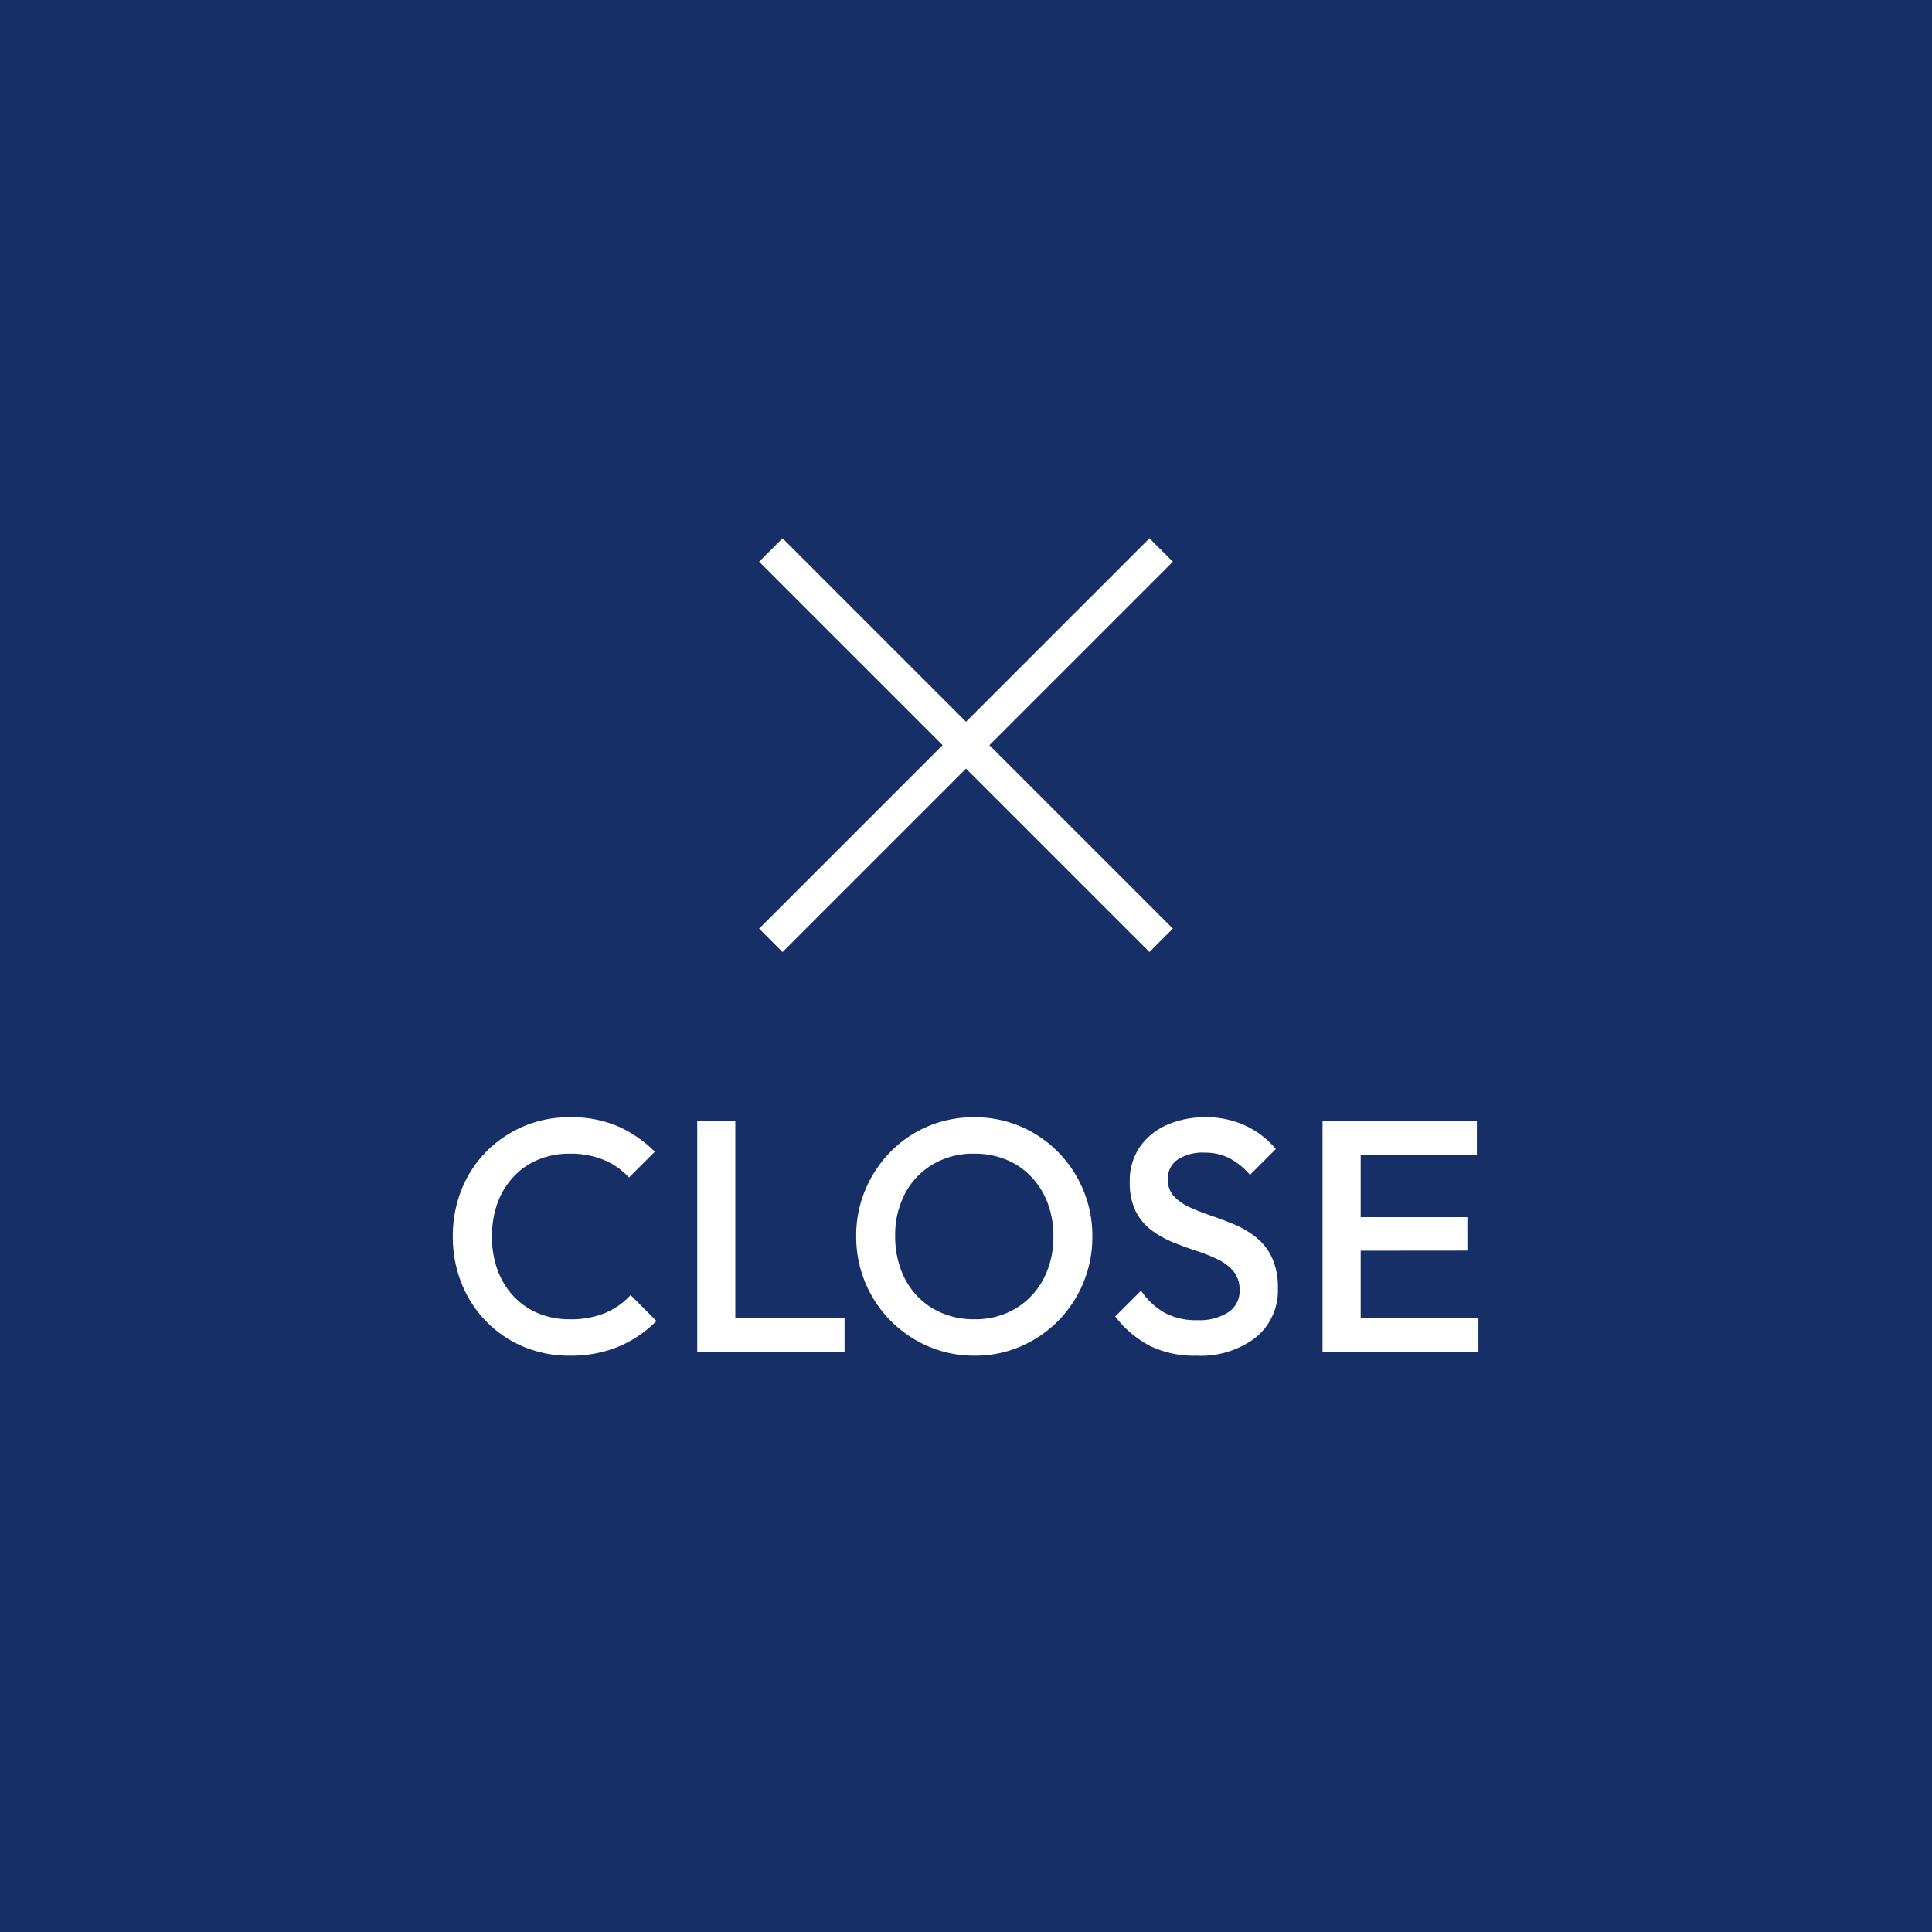 <svg id="グループ_98640" data-name="グループ 98640" xmlns="http://www.w3.org/2000/svg" width="70" height="70" viewBox="0 0 70 70">
  <g id="グループ_96452" data-name="グループ 96452" transform="translate(17715 22884)">
    <rect id="長方形_33966" data-name="長方形 33966" width="70" height="70" transform="translate(-17715 -22884)" fill="#162f67"/>
    <g id="グループ_92941" data-name="グループ 92941" transform="translate(0 -2)">
      <g id="グループ_90556" data-name="グループ 90556" transform="translate(-17691.627 -22861.668)">
        <line id="線_10628" data-name="線 10628" x2="20" transform="translate(4.556 -0.404) rotate(45)" fill="none" stroke="#fff" stroke-width="1.2"/>
        <line id="線_13398" data-name="線 13398" x2="20.001" transform="translate(18.699 -0.404) rotate(135)" fill="none" stroke="#fff" stroke-width="1.2"/>
      </g>
      <path id="パス_185886" data-name="パス 185886" d="M-14.358.12a4.254,4.254,0,0,1-1.686-.33,4.1,4.1,0,0,1-1.35-.924,4.172,4.172,0,0,1-.888-1.38A4.528,4.528,0,0,1-18.594-4.2a4.528,4.528,0,0,1,.312-1.686,4.106,4.106,0,0,1,.888-1.374,4.224,4.224,0,0,1,1.35-.924,4.188,4.188,0,0,1,1.686-.336,4.258,4.258,0,0,1,1.764.336,4.43,4.43,0,0,1,1.32.912l-.936.936a2.578,2.578,0,0,0-.906-.636A3.142,3.142,0,0,0-14.358-7.2a2.924,2.924,0,0,0-1.14.216,2.58,2.58,0,0,0-.894.618,2.782,2.782,0,0,0-.582.954,3.472,3.472,0,0,0-.2,1.212,3.472,3.472,0,0,0,.2,1.212,2.782,2.782,0,0,0,.582.954,2.58,2.58,0,0,0,.894.618,2.924,2.924,0,0,0,1.14.216,3.238,3.238,0,0,0,1.3-.234,2.645,2.645,0,0,0,.906-.642l.936.936a4.207,4.207,0,0,1-1.356.924A4.483,4.483,0,0,1-14.358.12ZM-9.738,0V-8.4h1.38V0Zm.948,0V-1.26H-4.4V0ZM.318.12a4.2,4.2,0,0,1-1.68-.336,4.3,4.3,0,0,1-1.368-.93,4.317,4.317,0,0,1-.918-1.38,4.311,4.311,0,0,1-.33-1.686,4.267,4.267,0,0,1,.33-1.68,4.386,4.386,0,0,1,.912-1.374A4.167,4.167,0,0,1-1.38-8.19,4.223,4.223,0,0,1,.294-8.52a4.223,4.223,0,0,1,1.674.33,4.235,4.235,0,0,1,1.362.924,4.317,4.317,0,0,1,.918,1.38A4.311,4.311,0,0,1,4.578-4.2a4.311,4.311,0,0,1-.33,1.686A4.3,4.3,0,0,1,3.336-1.14,4.3,4.3,0,0,1,1.98-.216,4.128,4.128,0,0,1,.318.12ZM.294-1.2a2.854,2.854,0,0,0,1.494-.384A2.713,2.713,0,0,0,2.8-2.646a3.246,3.246,0,0,0,.366-1.566,3.334,3.334,0,0,0-.21-1.206,2.822,2.822,0,0,0-.594-.948,2.628,2.628,0,0,0-.906-.618A3,3,0,0,0,.294-7.2a2.866,2.866,0,0,0-1.482.378A2.681,2.681,0,0,0-2.2-5.772a3.211,3.211,0,0,0-.366,1.56,3.431,3.431,0,0,0,.21,1.218,2.781,2.781,0,0,0,.588.954,2.663,2.663,0,0,0,.906.618A2.942,2.942,0,0,0,.294-1.2ZM8.346.12A3.647,3.647,0,0,1,6.654-.24,3.863,3.863,0,0,1,5.406-1.3l.936-.936a2.617,2.617,0,0,0,.828.786,2.389,2.389,0,0,0,1.224.282A1.911,1.911,0,0,0,9.5-1.452a.914.914,0,0,0,.414-.792A1.045,1.045,0,0,0,9.7-2.928a1.679,1.679,0,0,0-.57-.438,5.867,5.867,0,0,0-.78-.312Q7.926-3.816,7.5-3.99a3.532,3.532,0,0,1-.78-.438,1.95,1.95,0,0,1-.57-.684A2.327,2.327,0,0,1,5.934-6.18,2.149,2.149,0,0,1,6.3-7.446a2.331,2.331,0,0,1,.99-.8A3.4,3.4,0,0,1,8.682-8.52a3.294,3.294,0,0,1,1.482.324,3.126,3.126,0,0,1,1.062.828l-.936.936a2.566,2.566,0,0,0-.75-.606,1.948,1.948,0,0,0-.894-.2,1.662,1.662,0,0,0-.978.252.819.819,0,0,0-.354.708.875.875,0,0,0,.216.618,1.76,1.76,0,0,0,.57.4,8.148,8.148,0,0,0,.78.306q.426.144.852.324a3.317,3.317,0,0,1,.78.462,2.067,2.067,0,0,1,.57.726A2.546,2.546,0,0,1,11.3-2.328,2.2,2.2,0,0,1,10.5-.54,3.276,3.276,0,0,1,8.346.12ZM12.918,0V-8.4H14.3V0Zm.948,0V-1.26h4.7V0Zm0-3.684V-4.9h4.3v1.212Zm0-3.456V-8.4H18.51v1.26Z" transform="translate(-17680 -22833)" fill="#fff"/>
    </g>
  </g>
</svg>
